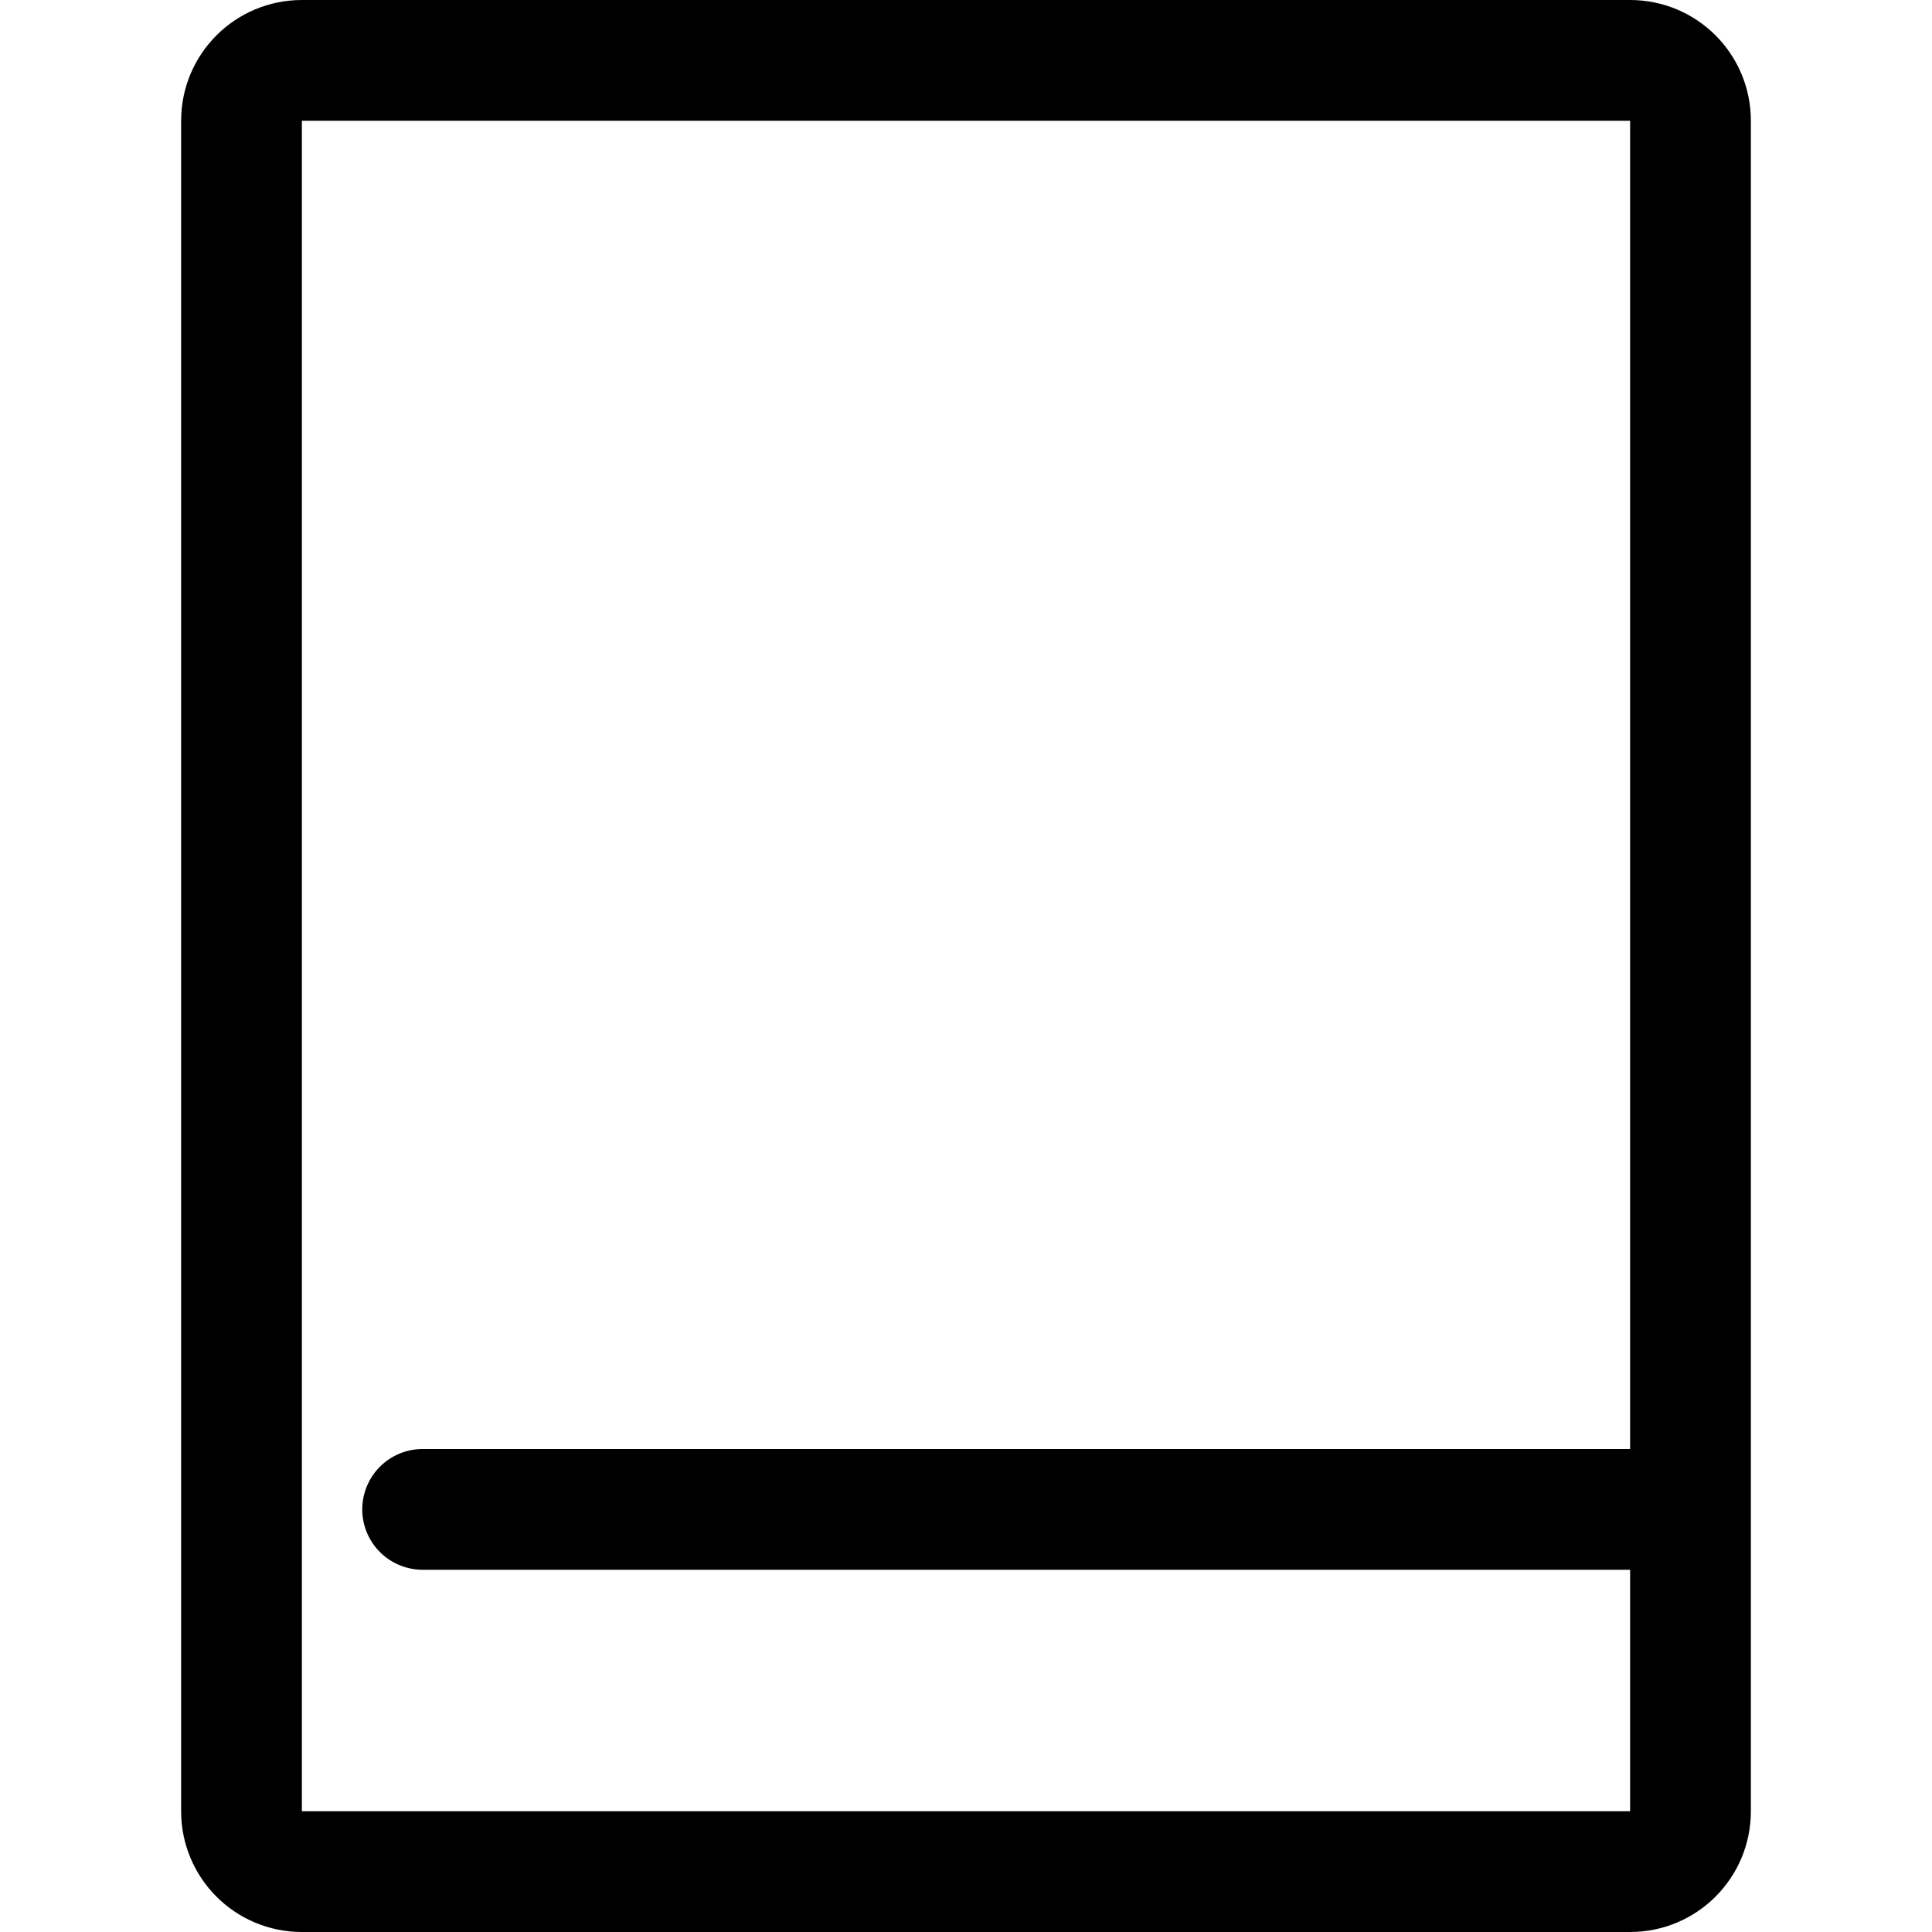 <?xml version="1.0" encoding="utf-8"?><!-- Скачано с сайта svg4.ru / Downloaded from svg4.ru -->
<svg width="800px" height="800px" viewBox="0 0 32 32" fill="none" xmlns="http://www.w3.org/2000/svg">
<path d="M7 25H28M28 30C28 30.553 27.553 31 27 31H5C4.447 31 4 30.553 4 30V2C4 1.447 4.447 1 5 1H27C27.553 1 28 1.447 28 2V30Z" stroke="#000000" stroke-width="2" stroke-linecap="round" stroke-linejoin="round"/>
</svg>